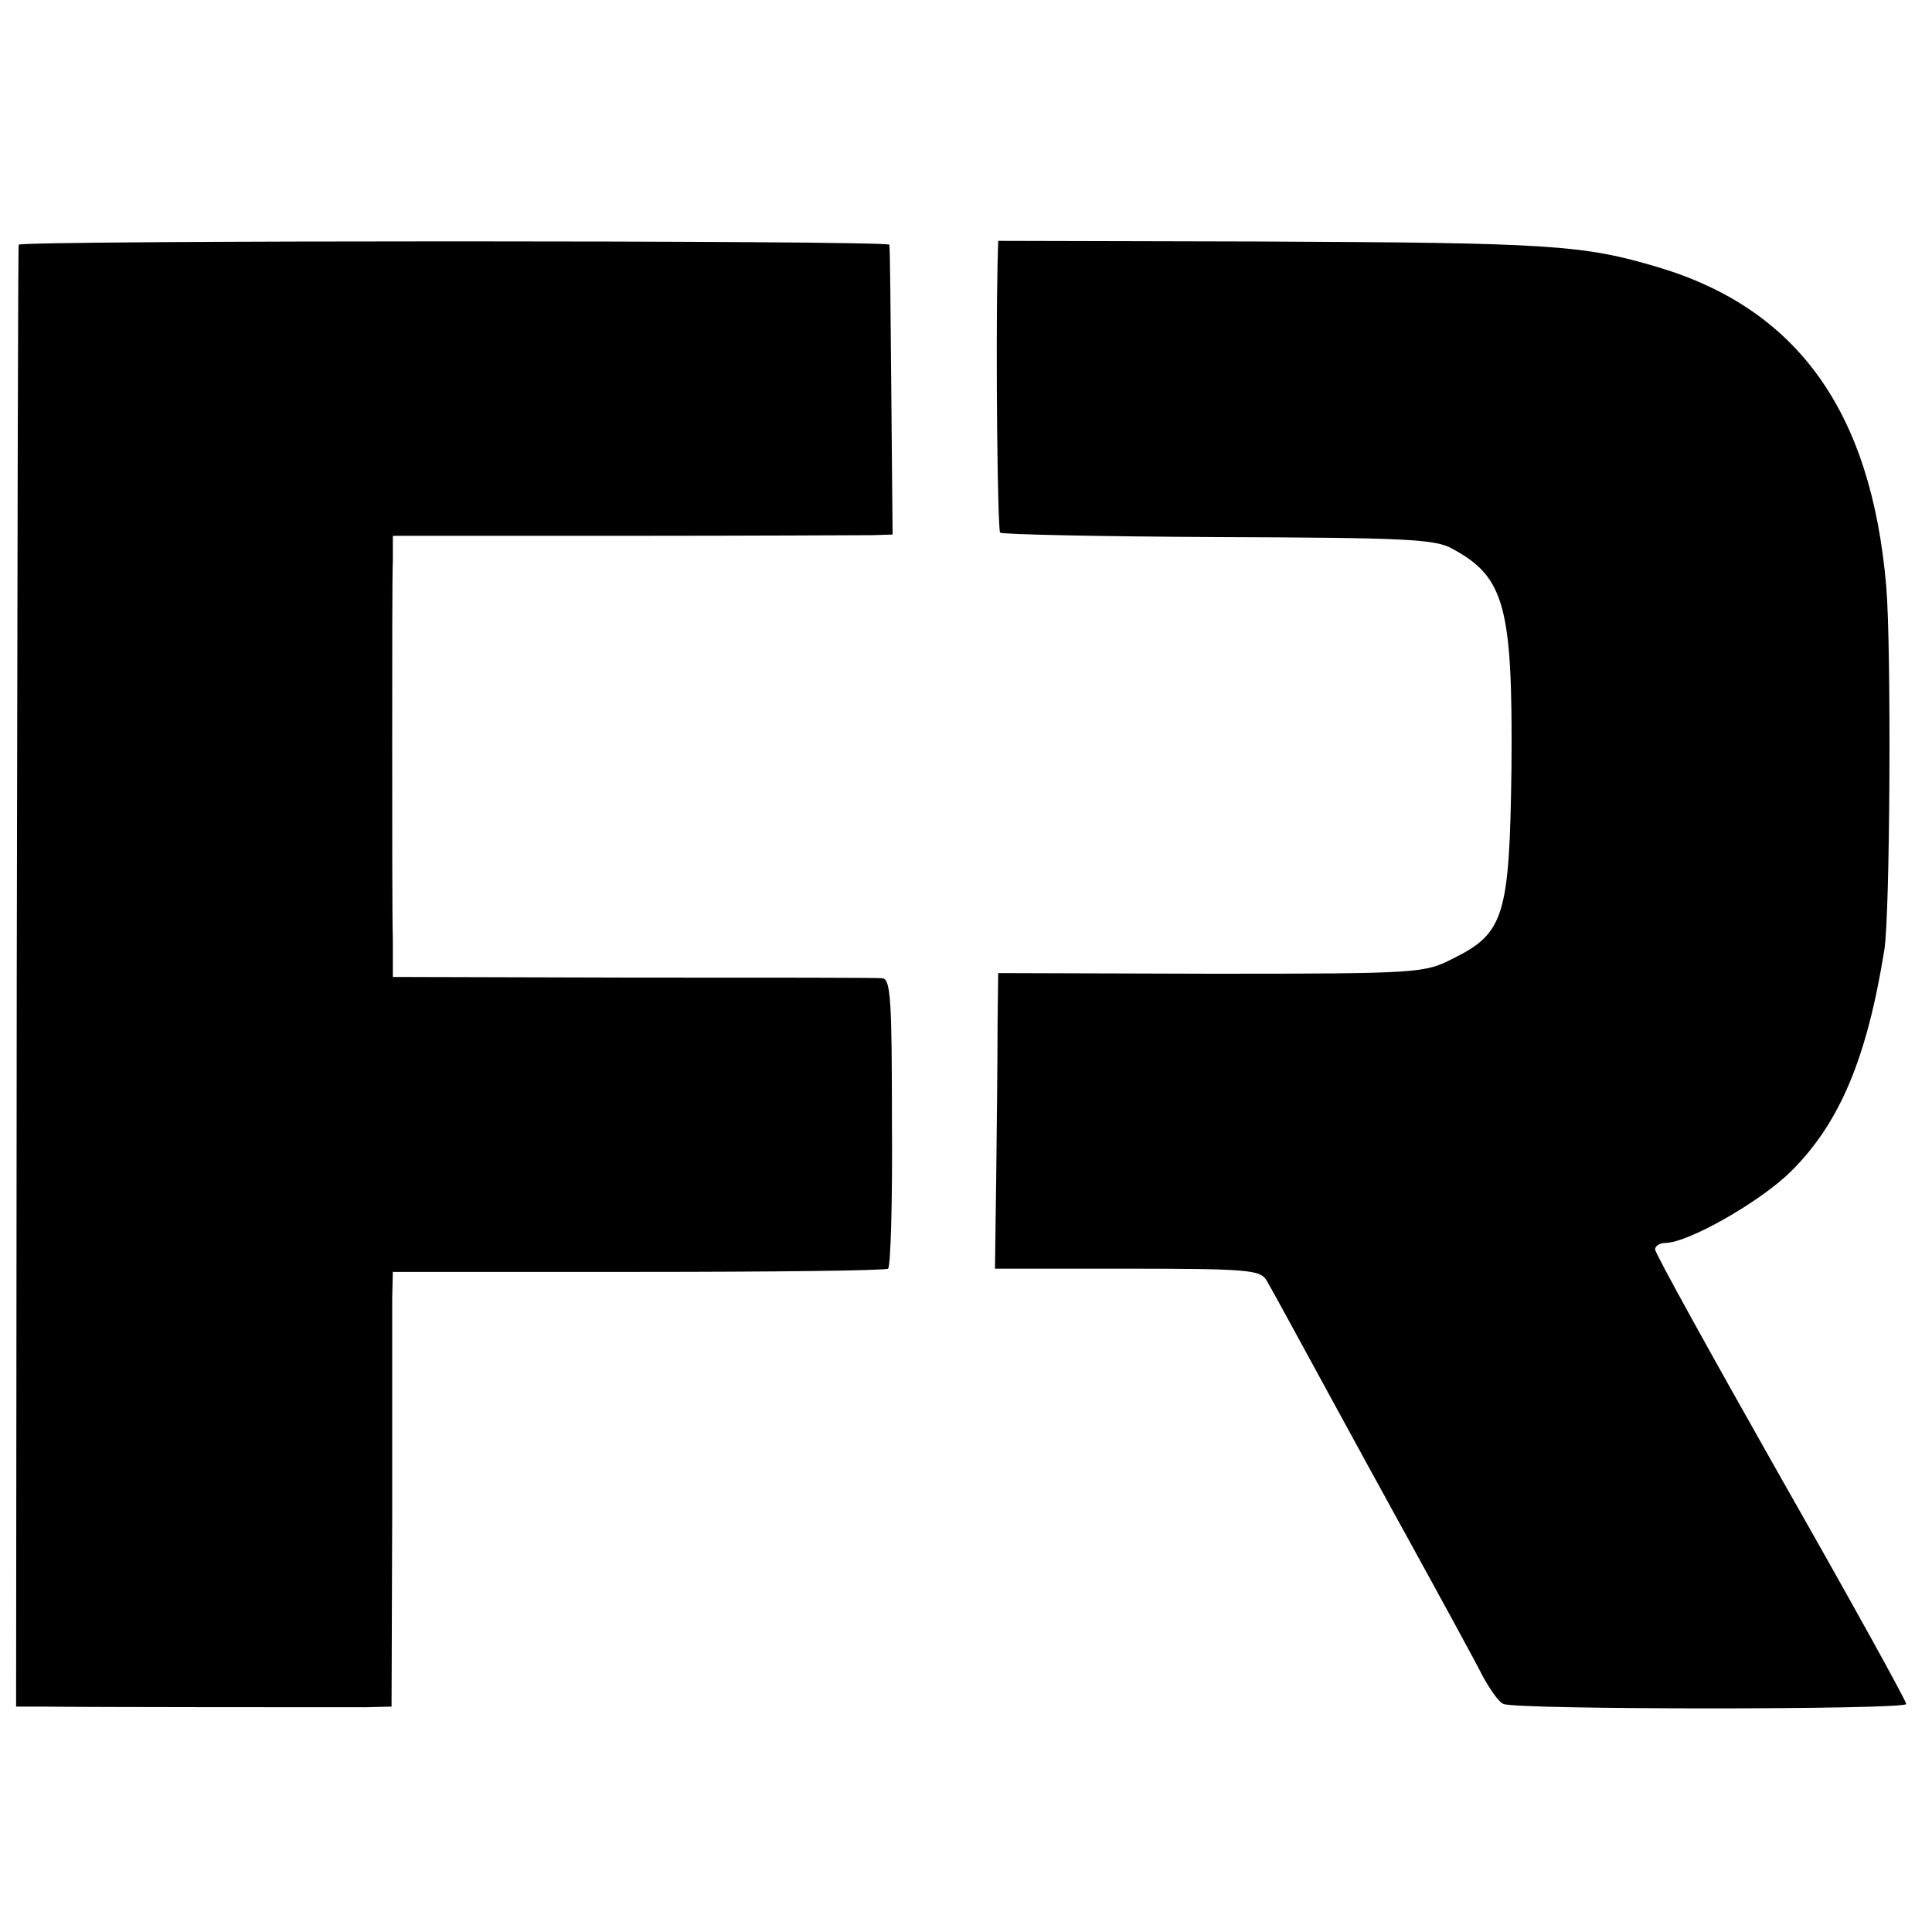 <?xml version="1.0" standalone="no"?>
<!DOCTYPE svg PUBLIC "-//W3C//DTD SVG 20010904//EN"
 "http://www.w3.org/TR/2001/REC-SVG-20010904/DTD/svg10.dtd">
<svg version="1.0" xmlns="http://www.w3.org/2000/svg"
 width="300pt" height="300pt" viewBox="0 0 300 300"
 preserveAspectRatio="xMidYMid meet">
<g transform="translate(0,300) scale(0.1,-0.1)"
fill="#000000" stroke="none">
<path d="M29 2620 c-1 -3 -2 -515 -3 -1137 l-1 -1133 45 0 c62 -1 445 -1 497
-1 l41 1 1 297 c0 164 0 316 0 338 l1 40 381 0 c209 0 384 2 388 5 4 3 7 105
6 228 0 190 -2 222 -15 223 -8 1 -183 1 -387 1 l-373 1 0 58 c-1 33 -1 169 -1
304 0 135 0 262 1 284 l0 39 358 0 c196 0 371 1 387 1 l31 1 -2 223 c-1 122
-2 224 -3 227 -1 7 -1351 7 -1352 0z"/>
<path d="M1549 2590 c-3 -135 0 -412 4 -417 3 -3 156 -6 339 -7 288 -1 337 -3
363 -18 82 -44 94 -91 92 -340 -3 -229 -11 -257 -90 -296 -45 -23 -50 -24
-377 -24 l-330 1 -1 -82 c0 -45 -1 -148 -2 -229 l-2 -148 205 0 c185 0 206 -2
216 -17 6 -10 30 -54 54 -98 24 -44 92 -169 152 -278 60 -109 119 -217 130
-239 12 -22 26 -42 33 -44 24 -9 625 -9 625 0 0 5 -88 164 -195 352 -107 189
-195 348 -195 354 0 5 7 10 16 10 35 0 148 64 196 112 75 75 117 175 144 343
9 55 11 469 3 564 -23 271 -137 431 -354 496 -117 35 -169 38 -617 40 l-408 1
-1 -36z"/>
</g>
</svg>
